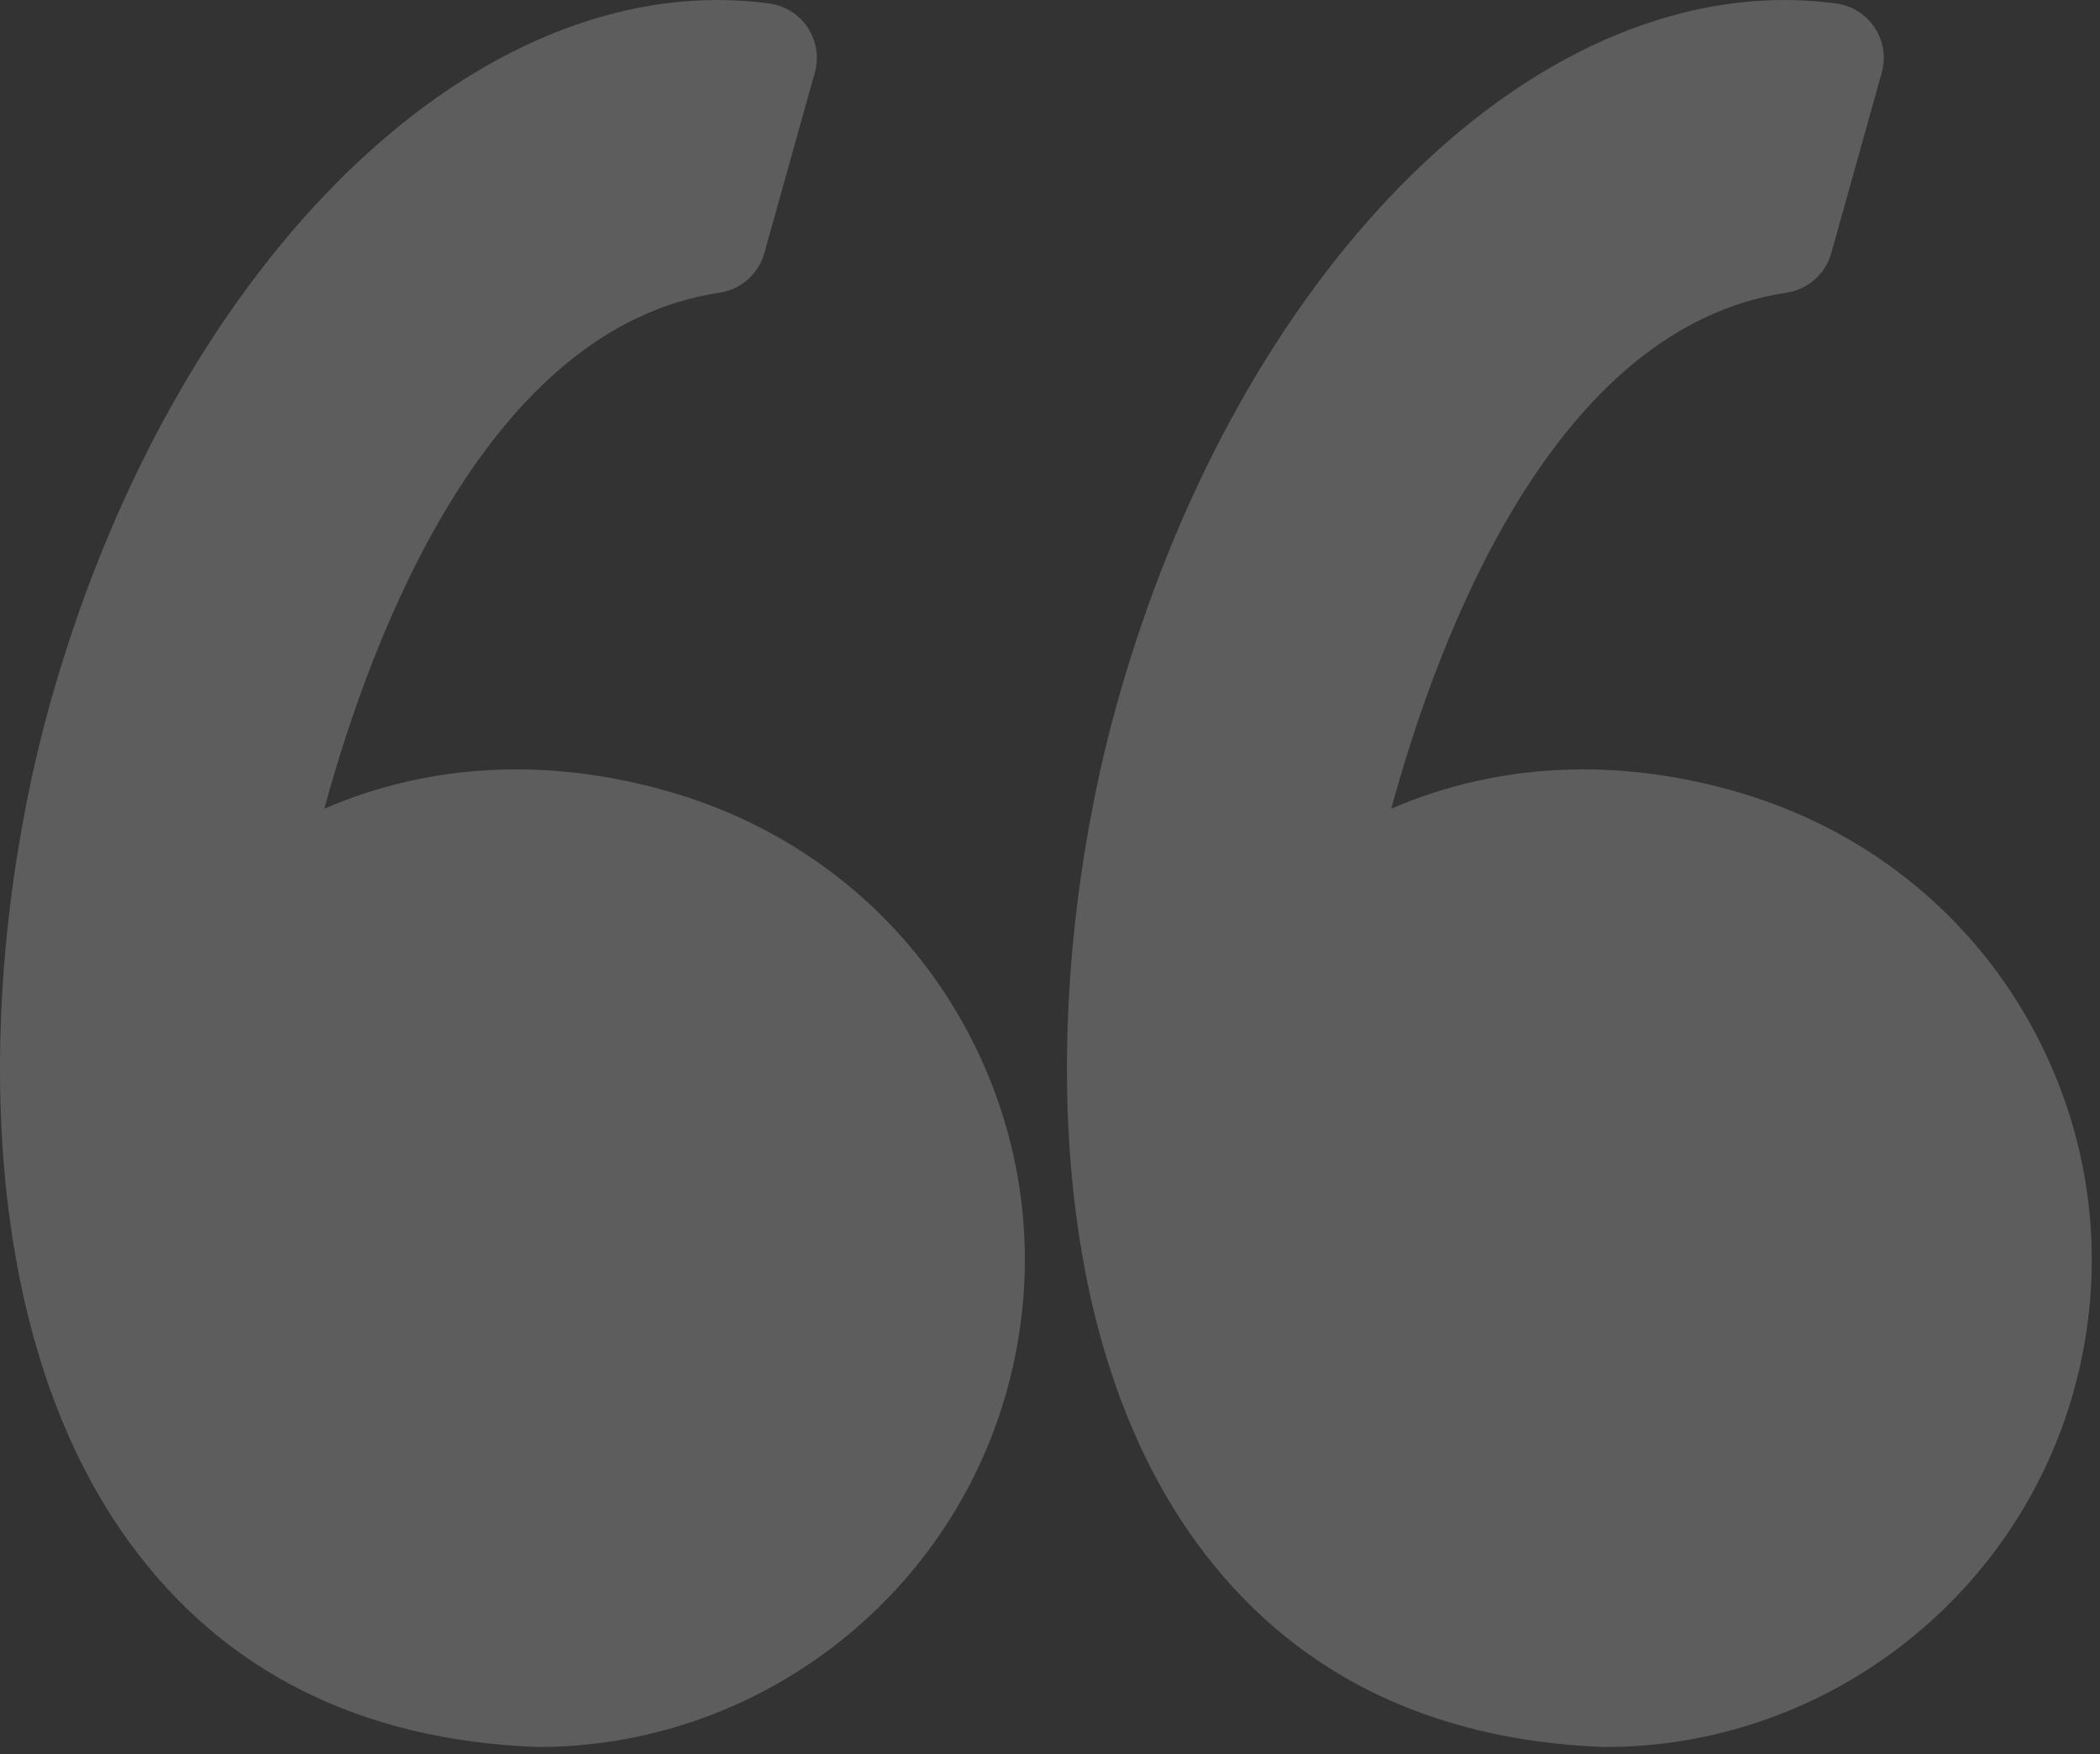 <svg width="85" height="71" viewBox="0 0 85 71" fill="none" xmlns="http://www.w3.org/2000/svg">
<rect x="0" y="0" width="85" height="71" fill="#333333" stroke="none"/>
<path d="M27.098 32.045C25.013 31.444 22.928 31.14 20.899 31.14C17.767 31.14 15.153 31.855 13.126 32.732C15.08 25.579 19.774 13.237 29.124 11.847C29.99 11.718 30.7 11.092 30.936 10.249L32.98 2.94C33.152 2.322 33.05 1.66 32.697 1.123C32.345 0.587 31.778 0.229 31.143 0.142C30.453 0.048 29.75 0 29.052 0C17.829 0 6.714 11.714 2.024 28.488C-0.729 38.328 -1.537 53.123 5.245 62.435C9.04 67.645 14.577 70.428 21.701 70.706C21.731 70.707 21.759 70.708 21.788 70.708C30.579 70.708 38.374 64.787 40.745 56.312C42.162 51.245 41.522 45.931 38.941 41.346C36.387 36.812 32.182 33.508 27.098 32.045Z" fill="white" fill-opacity="0.21"/>
<path d="M82.126 41.347C79.573 36.812 75.367 33.508 70.284 32.045C68.198 31.444 66.113 31.14 64.085 31.14C60.953 31.14 58.338 31.855 56.312 32.732C58.266 25.579 62.959 13.237 72.31 11.847C73.176 11.718 73.885 11.092 74.122 10.249L76.166 2.94C76.338 2.322 76.236 1.66 75.883 1.123C75.532 0.587 74.965 0.229 74.329 0.142C73.64 0.048 72.936 0 72.238 0C61.015 0 49.9 11.714 45.209 28.488C42.457 38.328 41.649 53.123 48.432 62.437C52.226 67.646 57.764 70.43 64.887 70.707C64.917 70.708 64.945 70.709 64.975 70.709C73.765 70.709 81.561 64.788 83.933 56.313C85.347 51.246 84.706 45.931 82.126 41.347Z" fill="white" fill-opacity="0.21"/>
</svg>
